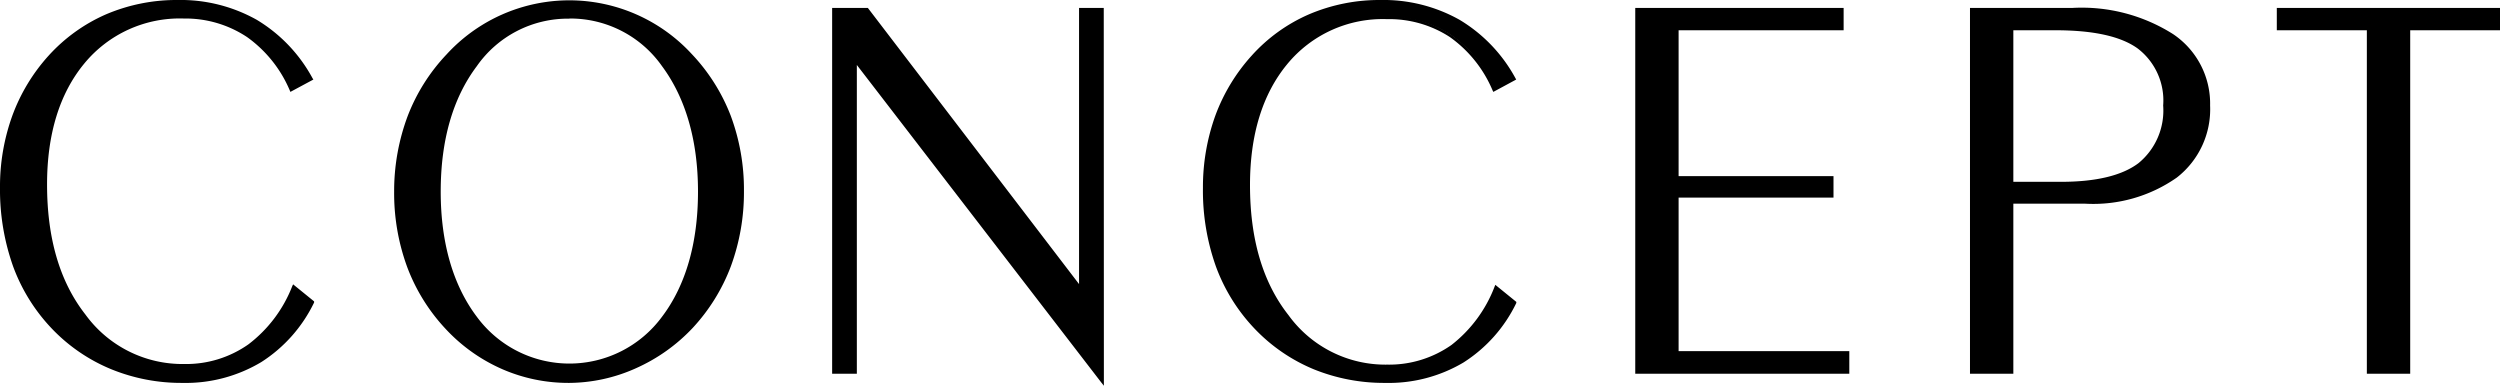 <svg xmlns="http://www.w3.org/2000/svg" viewBox="0 0 202.4 31.23"><path d="M25.24 24.47A11.42 11.42 0 0121 29.24a11.73 11.73 0 01-6.25 1.62A15 15 0 019 29.78a13.84 13.84 0 01-4.7-3.2 14.29 14.29 0 01-3.16-5 18.31 18.31 0 01-1-6.35 16.54 16.54 0 011-5.79A14.37 14.37 0 014 4.59a13.26 13.26 0 014.66-3.32A14.32 14.32 0 0114.38.13a12.29 12.29 0 016.33 1.58 12.21 12.21 0 014.49 4.68l-1.63.85a10.23 10.23 0 00-3.5-4.39 9.08 9.08 0 00-5.18-1.47 10.08 10.08 0 00-8.17 3.7q-3.07 3.71-3.08 9.85c0 4.36 1.05 7.89 3.14 10.62a9.8 9.8 0 008.11 4.08A8.75 8.75 0 0020.15 28a11 11 0 003.6-4.76z"/><path d="M14.76 31A15 15 0 019 29.89a14 14 0 01-4.74-3.22 14.57 14.57 0 01-3.19-5.08A18.54 18.54 0 010 15.2a16.83 16.83 0 011-5.84A14.86 14.86 0 013.94 4.5a13.63 13.63 0 014.67-3.35A14.57 14.57 0 0114.38 0a12.59 12.59 0 016.4 1.6 12.35 12.35 0 014.52 4.73l.07.11-1.86 1-.05-.12A10.17 10.17 0 0020 3a9 9 0 00-5.11-1.5 10 10 0 00-8.08 3.66c-2 2.43-3 5.72-3 9.77 0 4.31 1 7.85 3.11 10.54a9.71 9.71 0 008 4 8.75 8.75 0 005.19-1.59 10.84 10.84 0 003.55-4.71l.07-.15 1.7 1.38v.09a11.78 11.78 0 01-4.27 4.82 11.92 11.92 0 01-6.4 1.69zM14.38.25a14.24 14.24 0 00-5.67 1.13 13.25 13.25 0 00-4.58 3.29 14.67 14.67 0 00-2.89 4.78 16.54 16.54 0 00-1 5.75 18 18 0 001.06 6.3 14.2 14.2 0 003.13 5 13.65 13.65 0 004.65 3.17 14.77 14.77 0 005.68 1.08 11.57 11.57 0 006.18-1.61 11.28 11.28 0 004.14-4.63l-1.29-1a11 11 0 01-3.56 4.66 9 9 0 01-5.34 1.64 9.93 9.93 0 01-8.21-4.14c-2.1-2.73-3.16-6.33-3.16-10.69 0-4.11 1-7.45 3.1-9.93a10.26 10.26 0 018.27-3.75 9.12 9.12 0 015.24 1.5 10.19 10.19 0 013.5 4.32L25 6.34a12.07 12.07 0 00-4.37-4.53A12.41 12.41 0 0014.38.25zm31.7 30.61a13.31 13.31 0 01-5.36-1.09 13.85 13.85 0 01-4.55-3.23 14.92 14.92 0 01-3.08-5 17.13 17.13 0 01-1.05-6 17.15 17.15 0 011.05-6.06 14.83 14.83 0 013.12-5 13.35 13.35 0 0119.71 0 15 15 0 013.13 5 16.93 16.93 0 011.07 6.06 16.91 16.91 0 01-1.06 6 15.05 15.05 0 01-3.07 5 14.42 14.42 0 01-4.56 3.23 13.26 13.26 0 01-5.35 1.09zm10.61-15.35q0-6.31-2.94-10.22a9.39 9.39 0 00-15.25 0q-3 3.92-3 10.22c0 4.21 1 7.62 3 10.2a9.43 9.43 0 0015.25 0c1.96-2.58 2.94-5.99 2.94-10.2z"/><path d="M46.08 31a13.4 13.4 0 01-5.41-1.11 13.8 13.8 0 01-4.59-3.26 15.07 15.07 0 01-3.11-5 17.32 17.32 0 01-1.06-6.09A17.33 17.33 0 0133 9.41a15.14 15.14 0 013.15-5A13.47 13.47 0 0156 4.37a15.17 15.17 0 013.16 5 17.11 17.11 0 011.07 6.1 17.32 17.32 0 01-1.06 6.09 15.2 15.2 0 01-3.1 5 14.26 14.26 0 01-4.6 3.26A13.35 13.35 0 0146.08 31zm0-30.74a13.23 13.23 0 00-9.78 4.28 14.64 14.64 0 00-3.09 5 16.83 16.83 0 00-1.05 6 16.91 16.91 0 001.05 6 14.88 14.88 0 003 4.93 13.7 13.7 0 004.51 3.2 13.45 13.45 0 0010.61 0 14.17 14.17 0 004.52-3.2A15.22 15.22 0 0059 21.52a17.13 17.13 0 001-6 16.62 16.62 0 00-1.06-6 14.92 14.92 0 00-3.1-5 13.43 13.43 0 00-4.45-3.19A13.14 13.14 0 0046.08.25zm0 29.47a9.32 9.32 0 01-7.72-3.93c-2-2.6-3-6.06-3-10.28s1-7.68 3-10.3a9.51 9.51 0 0115.44 0c2 2.62 3 6.08 3 10.3s-1 7.68-3 10.28a9.3 9.3 0 01-7.68 3.92zm0-28.22a9 9 0 00-7.48 3.85c-1.94 2.58-2.92 6-2.92 10.15s1 7.58 2.92 10.13a9.31 9.31 0 0015 0c1.93-2.55 2.91-6 2.91-10.13s-1-7.57-2.91-10.15a9.07 9.07 0 00-7.48-3.86zm23.17 3.38v25.25h-1.76V.76h2.7l17.29 22.59V.76h1.76v30.1z"/><path d="M89.37 31.23l-.23-.29L69.37 5.26v25h-2V.64h2.89L87.36 23V.64h2zM69.12 4.53l.22.29L89.12 30.5V.89h-1.51v22.83l-.23-.29L70.13.89h-2.52V30h1.51zm53.51 19.94a11.56 11.56 0 01-4.23 4.77 11.75 11.75 0 01-6.25 1.62 15 15 0 01-5.73-1.08 13.8 13.8 0 01-4.69-3.2 14.15 14.15 0 01-3.16-5 18.08 18.08 0 01-1.06-6.35 16.54 16.54 0 011-5.79 14.7 14.7 0 012.91-4.82 13.3 13.3 0 014.63-3.32 14.28 14.28 0 015.72-1.17 12.34 12.34 0 016.33 1.58 12.12 12.12 0 014.48 4.68l-1.58.85a10.18 10.18 0 00-3.51-4.39 9 9 0 00-5.17-1.47 10.1 10.1 0 00-8.18 3.7Q101 8.79 101 14.93c0 4.36 1 7.89 3.14 10.62a9.78 9.78 0 008.11 4.08 8.77 8.77 0 005.29-1.63 10.93 10.93 0 003.59-4.76z"/><path d="M112.15 31a15.14 15.14 0 01-5.78-1.1 14 14 0 01-4.73-3.22 14.57 14.57 0 01-3.19-5.08 18.31 18.31 0 01-1.06-6.39 17.06 17.06 0 011-5.84 14.89 14.89 0 012.94-4.86A13.44 13.44 0 01106 1.15 14.53 14.53 0 01111.77 0a12.58 12.58 0 016.39 1.6 12.38 12.38 0 014.53 4.73l.06.11-1.85 1-.06-.12A10.09 10.09 0 00117.38 3a9 9 0 00-5.1-1.45 10 10 0 00-8.08 3.66c-2 2.43-3 5.72-3 9.77 0 4.31 1 7.85 3.12 10.54a9.69 9.69 0 008 4 8.77 8.77 0 005.19-1.59 10.91 10.91 0 003.49-4.72l.06-.15 1.7 1.38v.09a11.73 11.73 0 01-4.28 4.82 11.86 11.86 0 01-6.33 1.65zM111.77.25a14.24 14.24 0 00-5.67 1.13 13.25 13.25 0 00-4.58 3.29 14.67 14.67 0 00-2.89 4.78 16.54 16.54 0 00-1 5.75 18.26 18.26 0 001 6.3 14.22 14.22 0 003.14 5 13.56 13.56 0 004.65 3.17 14.77 14.77 0 005.68 1.08 11.61 11.61 0 006.18-1.61 11.35 11.35 0 004.14-4.63l-1.29-1a11 11 0 01-3.57 4.66 8.92 8.92 0 01-5.33 1.64 9.93 9.93 0 01-8.21-4.14c-2.1-2.73-3.17-6.33-3.17-10.69 0-4.11 1-7.45 3.11-9.93a10.24 10.24 0 018.27-3.75 9.12 9.12 0 015.24 1.5A10.26 10.26 0 01121 7.07l1.39-.73A12.22 12.22 0 00118 1.81a12.41 12.41 0 00-6.23-1.56zm24 28.31h13.82v1.58h-17.07V.76h16.61v1.56h-13.36v12.07h12.55v1.49h-12.55z"/><path d="M149.72 30.26h-17.33V.64h16.87v1.81H135.9v11.81h12.54V16H135.9v12.43h13.82zM132.64 30h16.83v-1.32h-13.82V15.75h12.54v-1.24h-12.54V2.2H149V.89h-16.36zm30.23-13.64v13.78h-3.25V.76h8.19a13.66 13.66 0 018.05 2.1 6.62 6.62 0 012.94 5.68 6.89 6.89 0 01-2.65 5.75q-2.64 2.07-7.35 2.07zm0-14v12.49h4c2.87 0 5-.52 6.34-1.54a5.62 5.62 0 002-4.77 5.35 5.35 0 00-2.12-4.72c-1.41-1-3.66-1.5-6.73-1.5z"/><path d="M163 30.26h-3.51V.64h8.32a13.82 13.82 0 018.12 2.12 6.77 6.77 0 013 5.78 7 7 0 01-2.7 5.84 11.79 11.79 0 01-7.43 2.11H163zm-3.26-.26h3V16.24h6.05a11.59 11.59 0 007.28-2 6.81 6.81 0 002.6-5.65A6.56 6.56 0 00175.79 3a13.67 13.67 0 00-8-2.07h-8.07zm7.13-15h-4.12V2.2h3.64c3.09 0 5.38.51 6.8 1.51a5.51 5.51 0 012.18 4.83 5.72 5.72 0 01-2.09 4.87c-1.37 1.04-3.52 1.59-6.41 1.59zm-3.87-.28h3.87c2.83 0 4.94-.51 6.26-1.51a5.5 5.5 0 002-4.67 5.29 5.29 0 00-2.07-4.62c-1.39-1-3.63-1.47-6.66-1.47H163zm28.75 15.42V2.32h-7.3V.76h17.82v1.56H195v27.82z"/><path d="M195.13 30.26h-3.51V2.45h-7.29V.64h18.07v1.81h-7.27zm-3.26-.26h3V2.2h7.27V.89h-17.56V2.2h7.29z"/></svg>